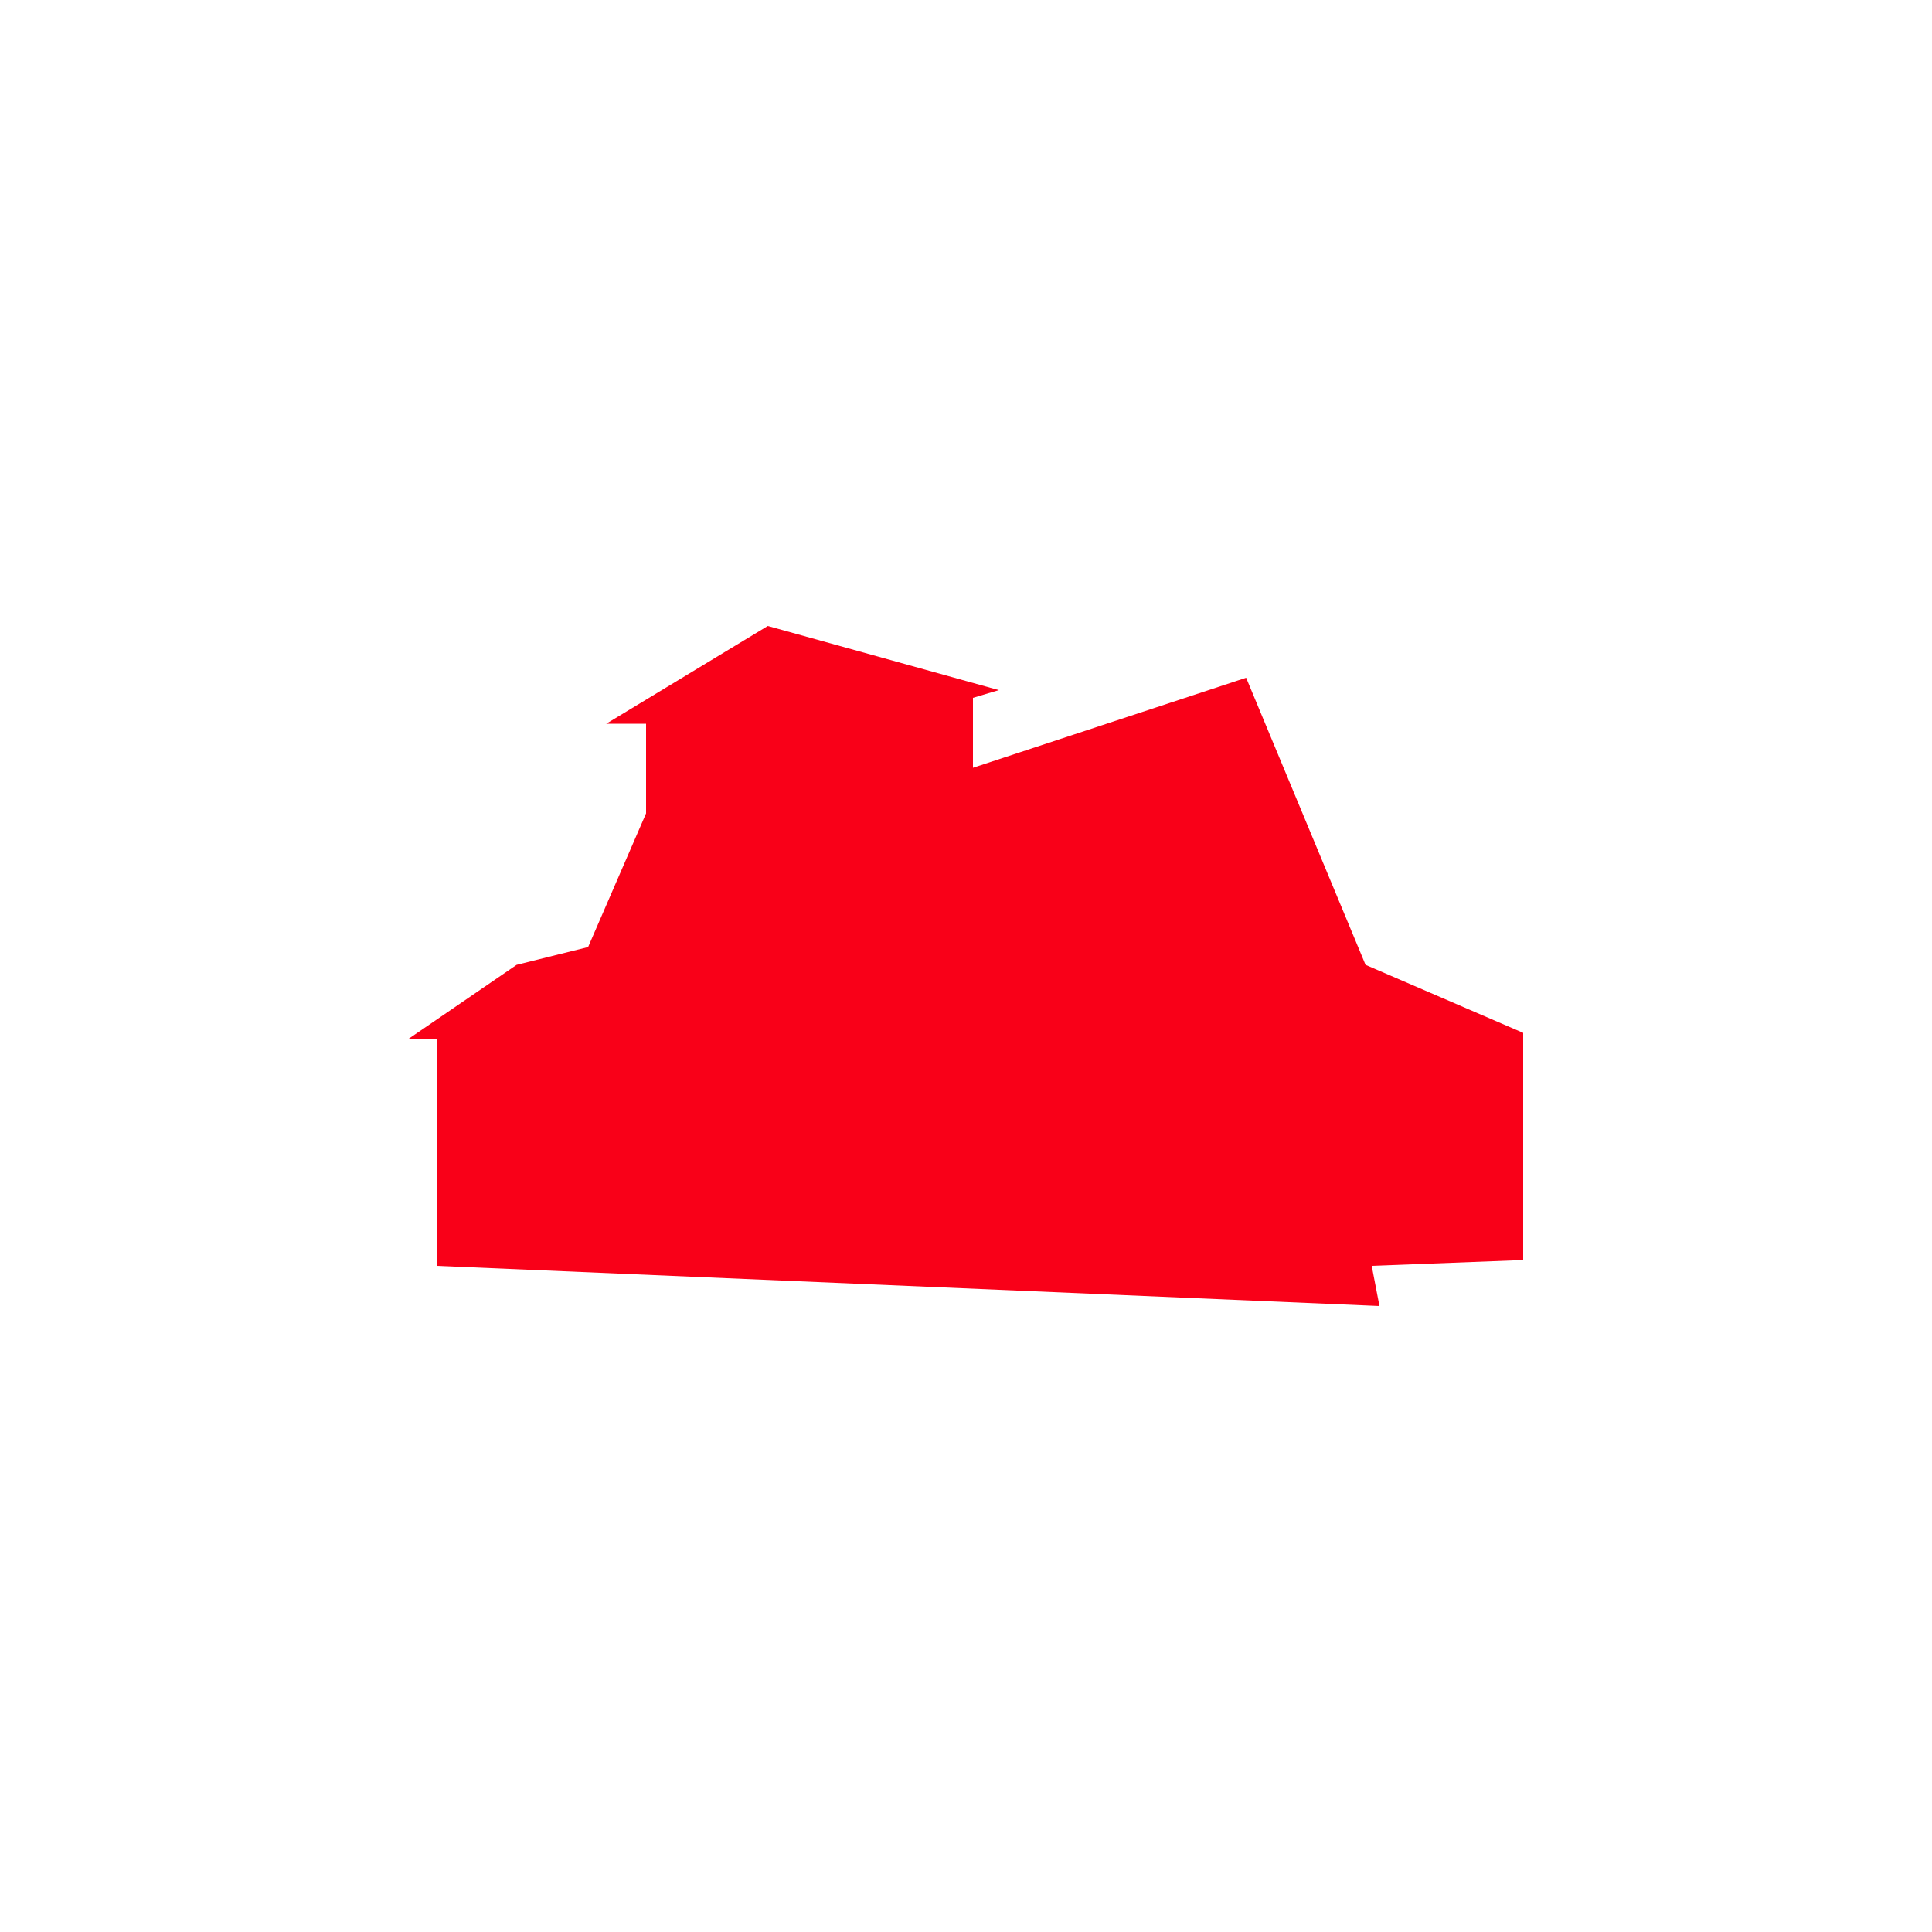 <?xml version="1.0" encoding="UTF-8"?>
<svg id="Ebene_2_Kopie" xmlns="http://www.w3.org/2000/svg" version="1.1" viewBox="0 0 500 500">
  <!-- Generator: Adobe Illustrator 29.6.1, SVG Export Plug-In . SVG Version: 2.1.1 Build 9)  -->
  <defs>
    <style>
      .st0 {
        fill: #f90018;
      }
    </style>
  </defs>
  <polygon class="st0" points="113 327.6 113 268.8 105.8 268.8 133.7 249.7 152.2 245.1 167.2 210.5 167.2 187.3 156.9 187.3 198.7 162 258.5 178.6 251.8 180.6 251.8 198.7 322.5 175.4 353.4 249.7 394.2 267.3 394.2 326.1 355 327.6 357 338 113 327.6"/>
</svg>